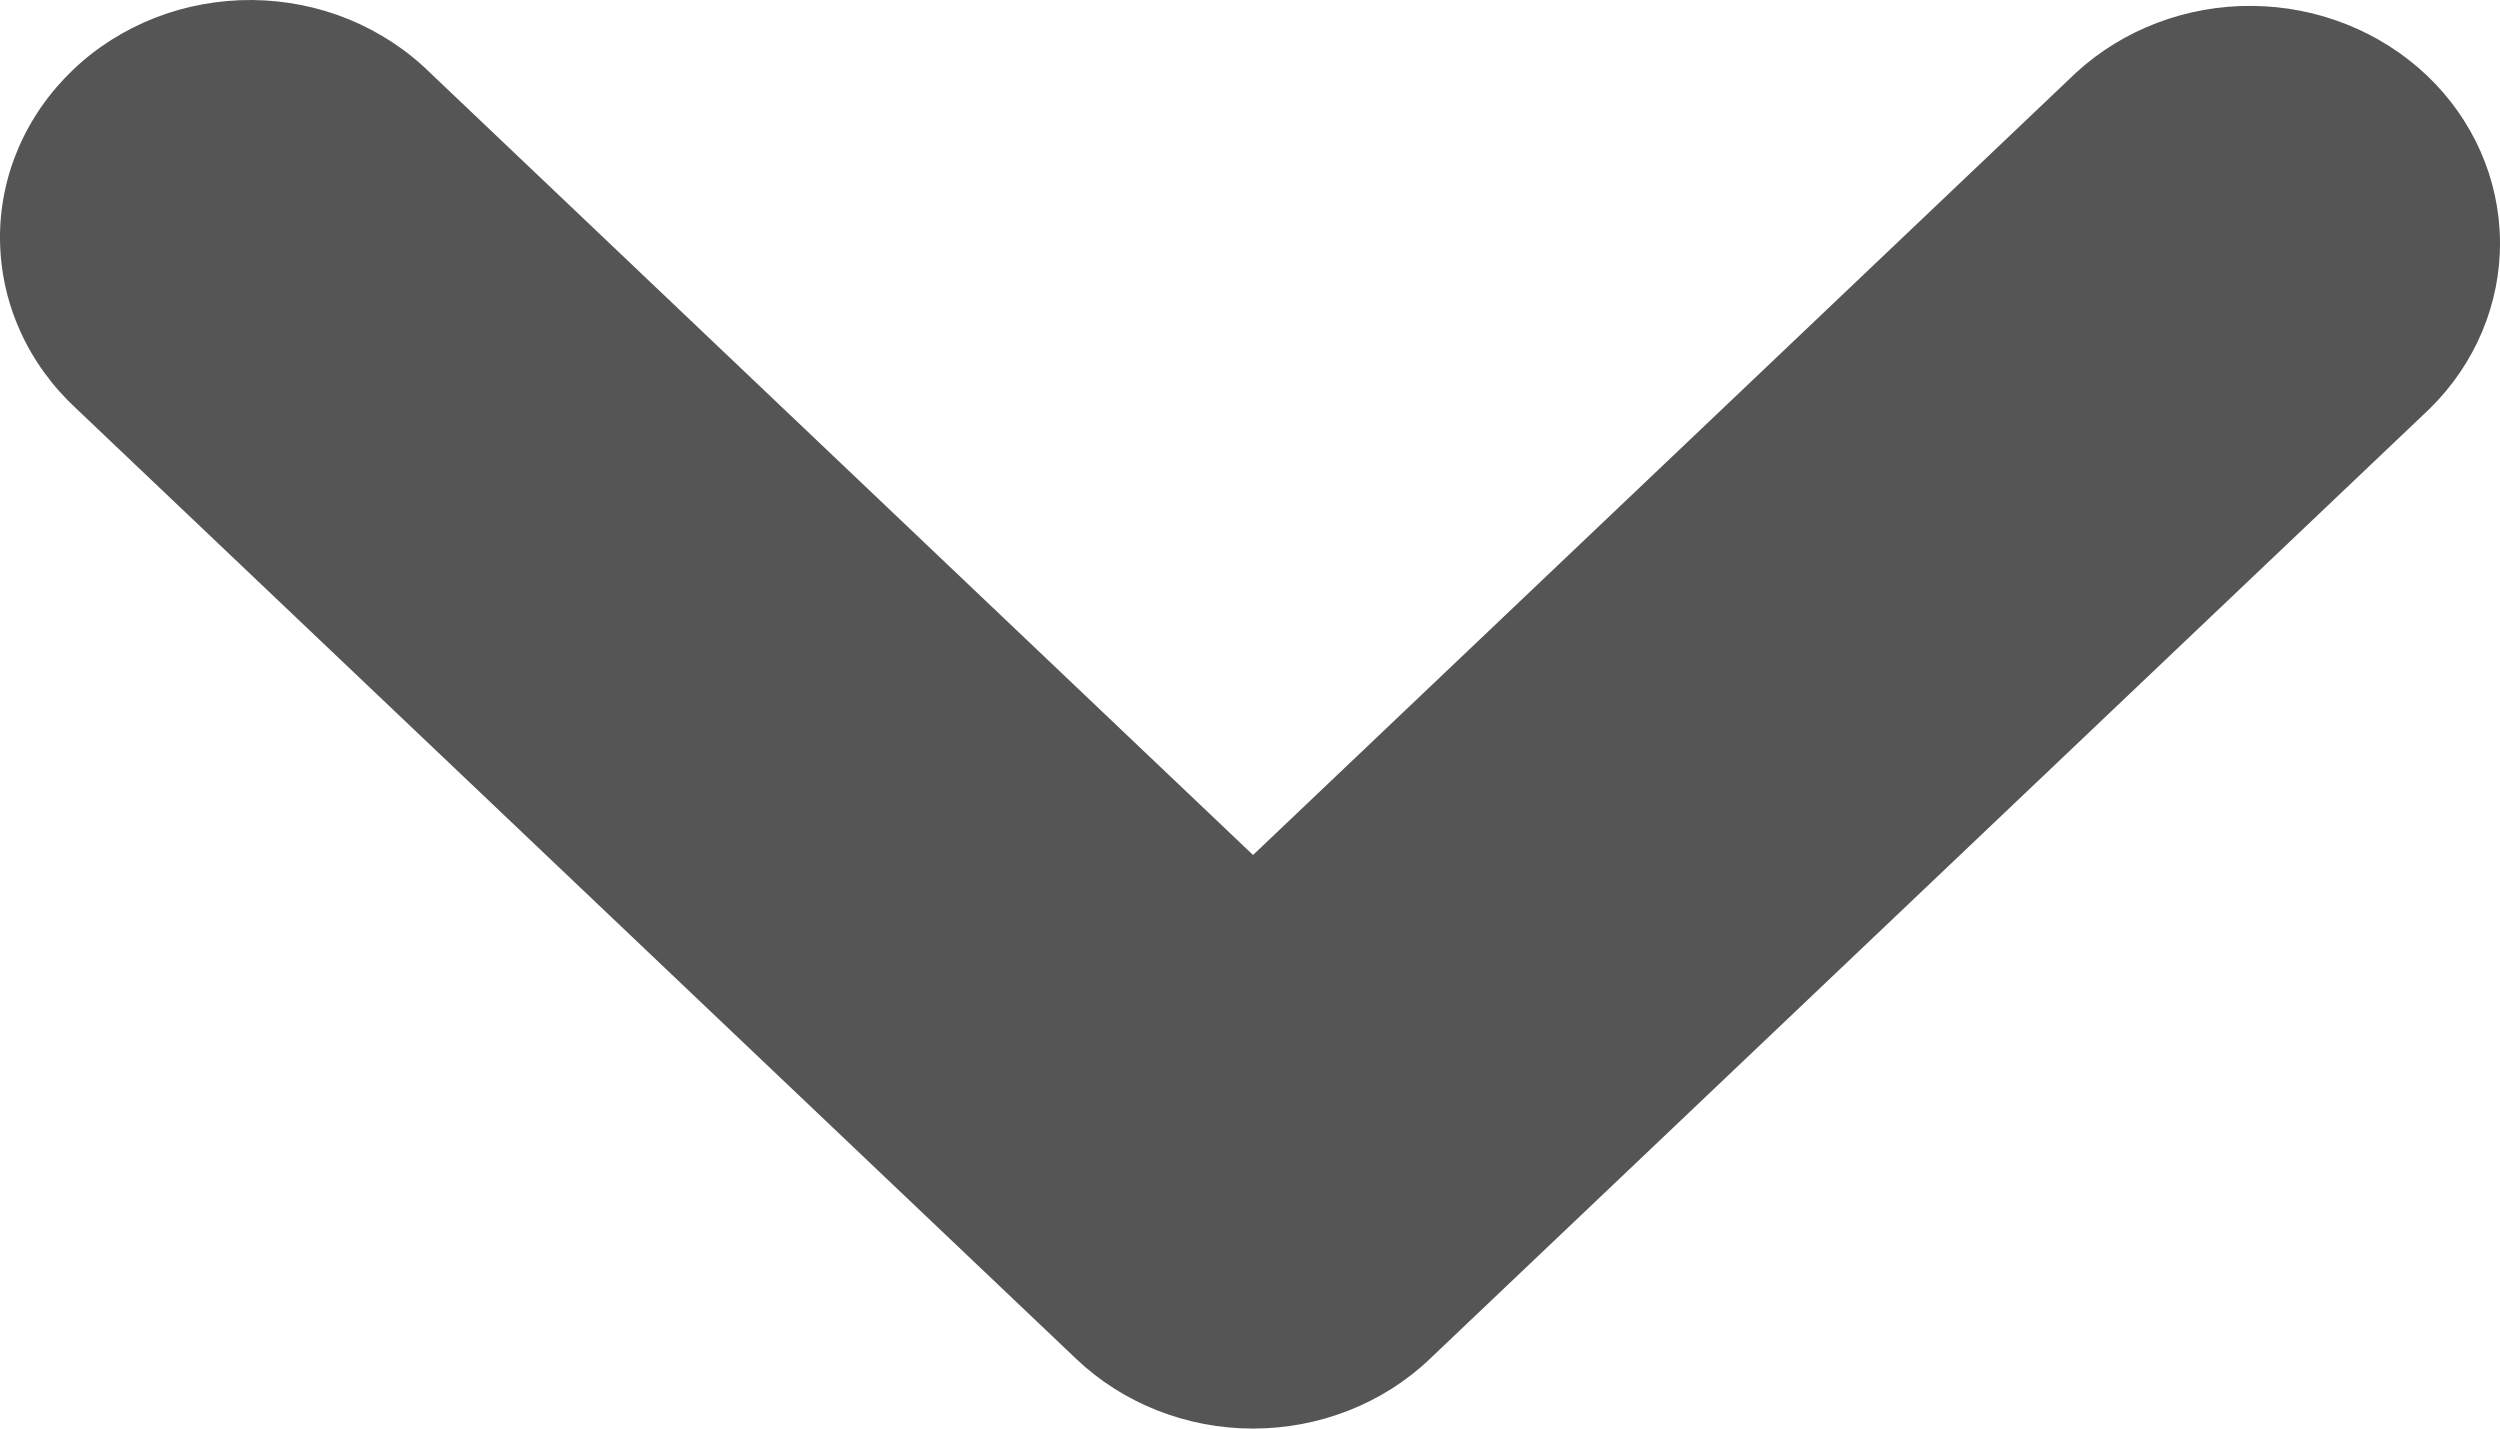 <svg width="14" height="8" viewBox="0 0 14 8" fill="none" xmlns="http://www.w3.org/2000/svg">
<path d="M7.017 8C6.646 8 6.29 7.86 6.027 7.61L0.427 2.288C0.294 2.165 0.187 2.018 0.114 1.856C0.04 1.693 0.002 1.519 5.28599e-05 1.342C-0.002 1.165 0.034 0.99 0.104 0.827C0.175 0.663 0.279 0.515 0.41 0.39C0.541 0.265 0.698 0.166 0.87 0.099C1.042 0.032 1.226 -0.001 1.412 5.02381e-05C1.598 0.002 1.782 0.038 1.953 0.108C2.123 0.178 2.278 0.279 2.407 0.406L7.017 4.788L11.627 0.406C11.891 0.164 12.245 0.03 12.612 0.033C12.979 0.036 13.33 0.176 13.59 0.422C13.85 0.669 13.997 1.003 14 1.352C14.003 1.701 13.862 2.037 13.607 2.288L8.007 7.61C7.745 7.86 7.388 8 7.017 8Z" fill="#555555"/>
</svg>
